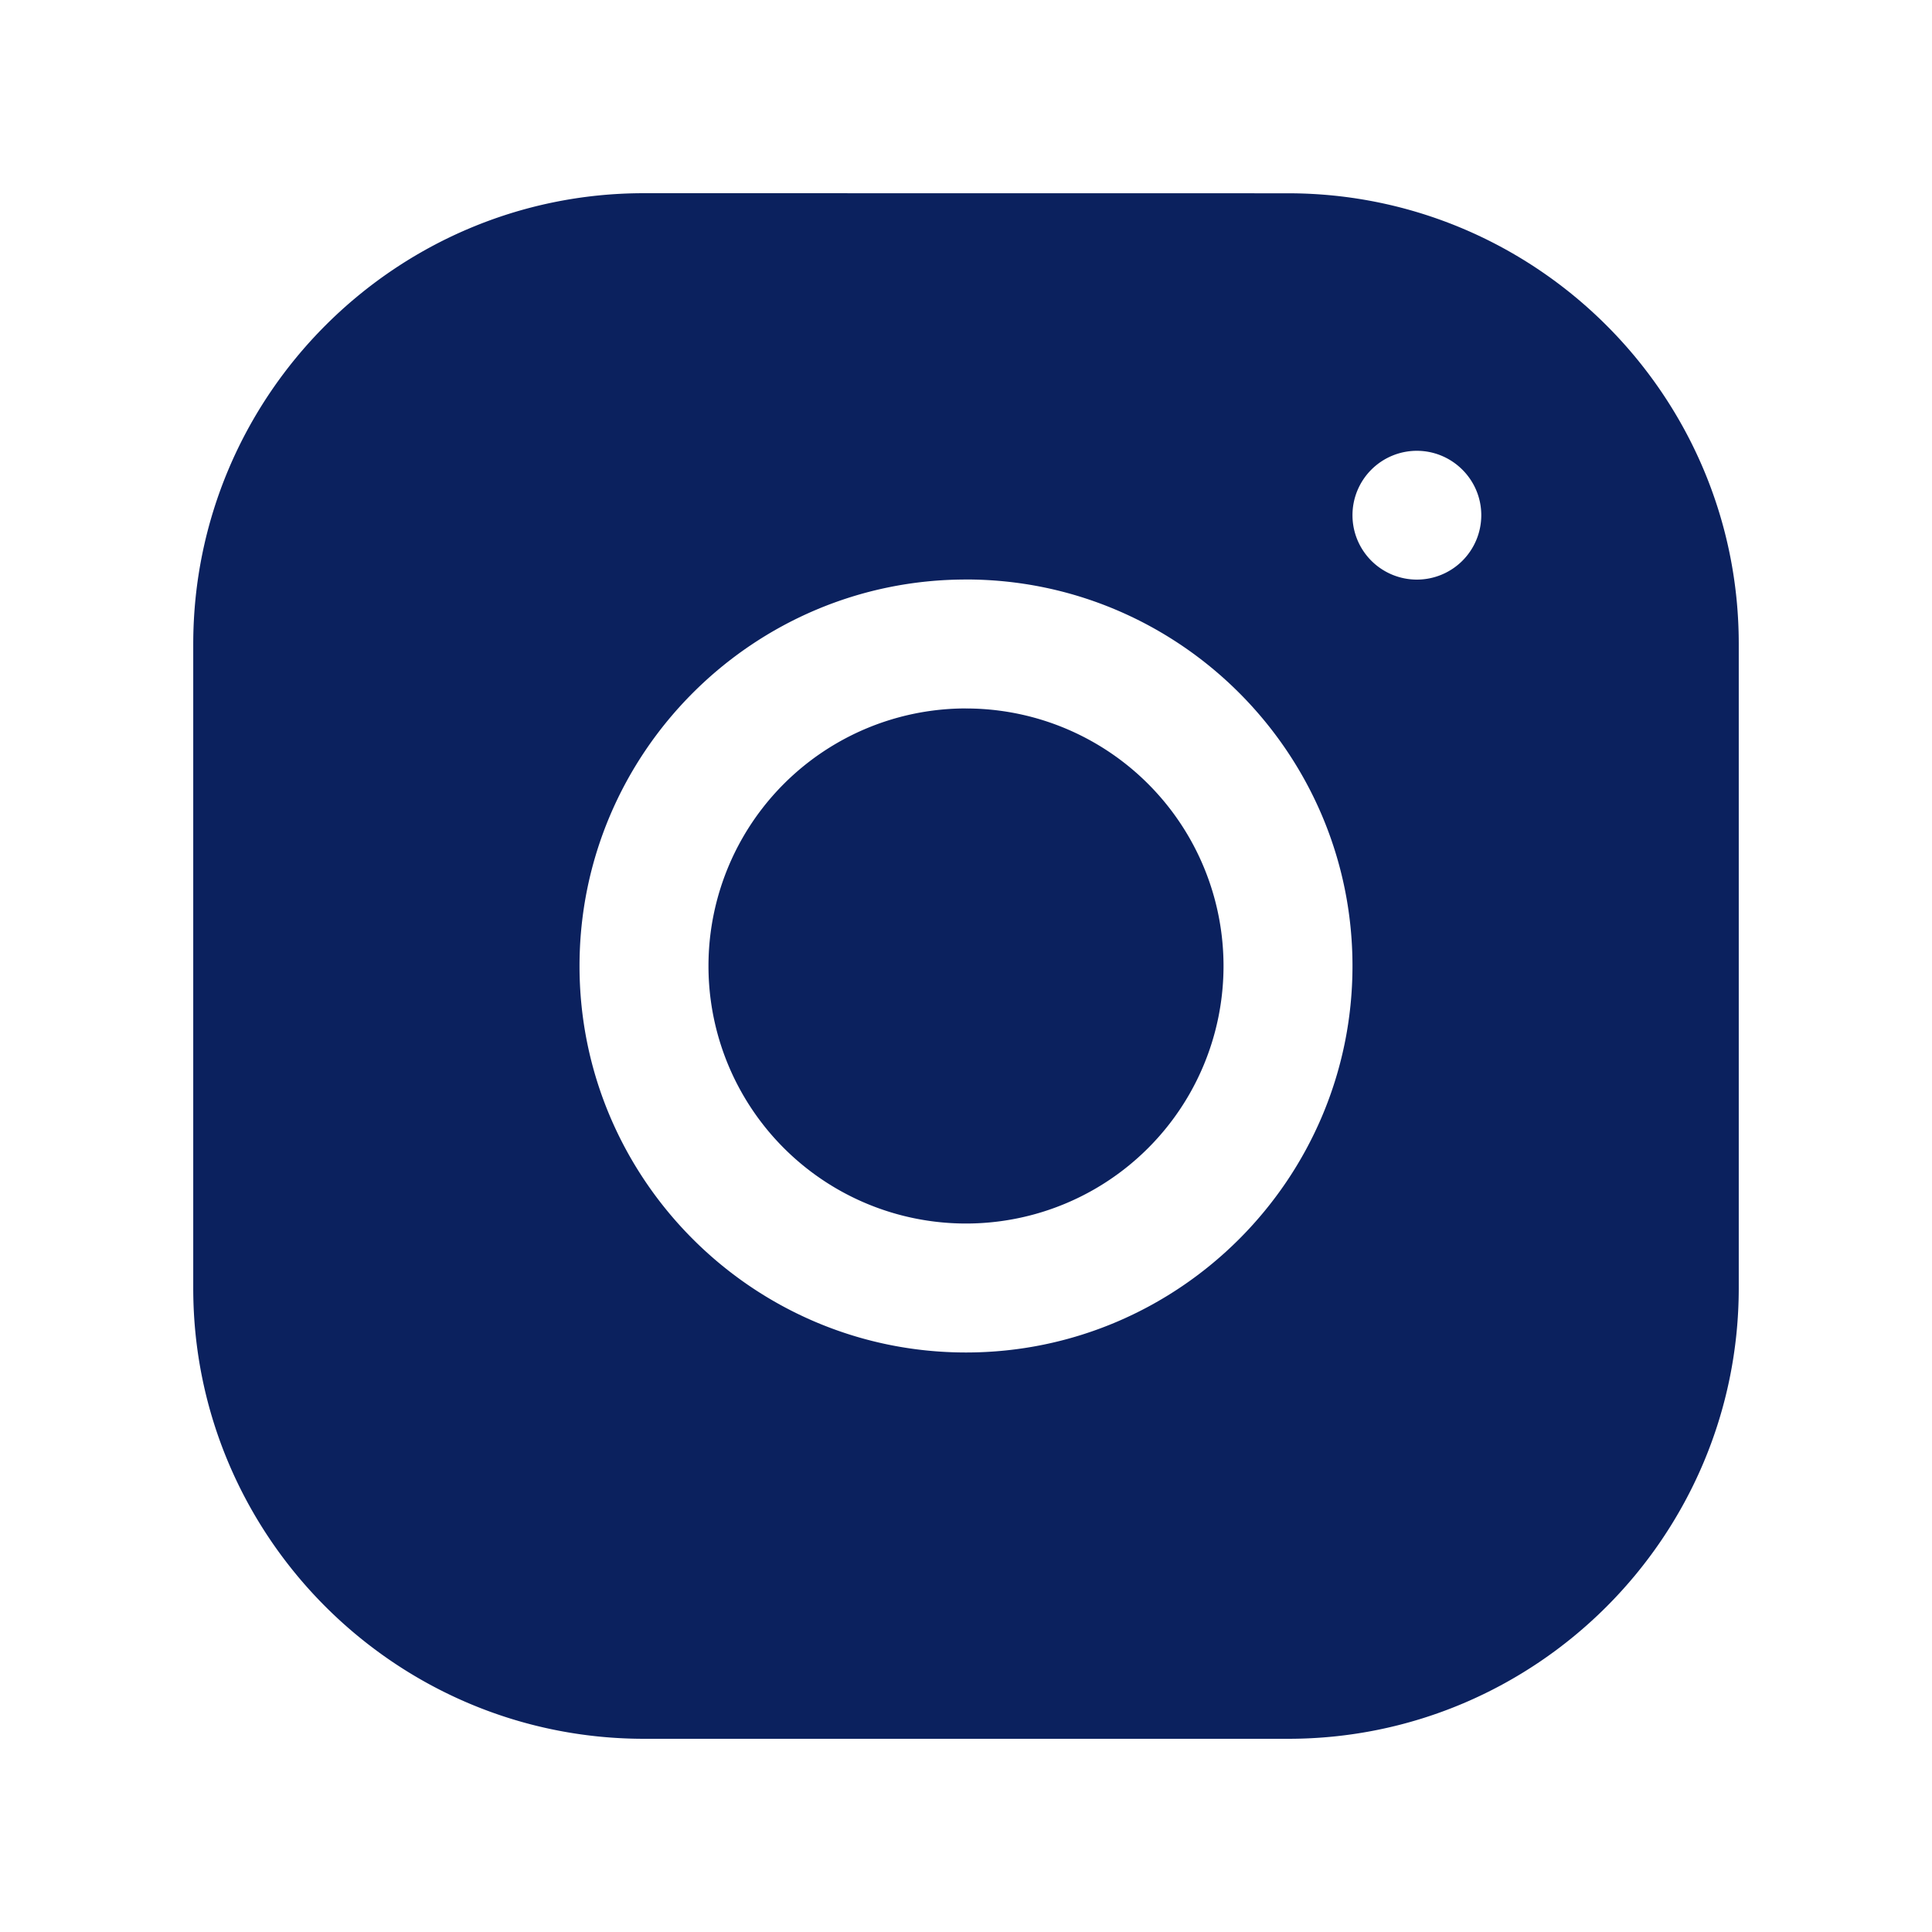 <svg xmlns="http://www.w3.org/2000/svg" width="48" height="48"><path d="M15.996 4.8C9.824 4.8 4.801 9.829 4.801 16.005v16c0 6.172 5.027 11.195 11.203 11.195h16c6.172 0 11.195-5.027 11.195-11.203v-16c0-6.172-5.027-11.195-11.203-11.195zM35.2 11.2c.883 0 1.602.718 1.602 1.6a1.6 1.6 0 11-1.602-1.6zM24 14.397c5.293 0 9.602 4.309 9.602 9.602S29.293 33.602 24 33.602 14.398 29.293 14.398 24s4.309-9.602 9.602-9.602zm0 3.204A6.397 6.397 0 0017.602 24 6.397 6.397 0 0024 30.398 6.397 6.397 0 0030.398 24 6.397 6.397 0 0024 17.602zm0 0" fill="#0b215e"/></svg>